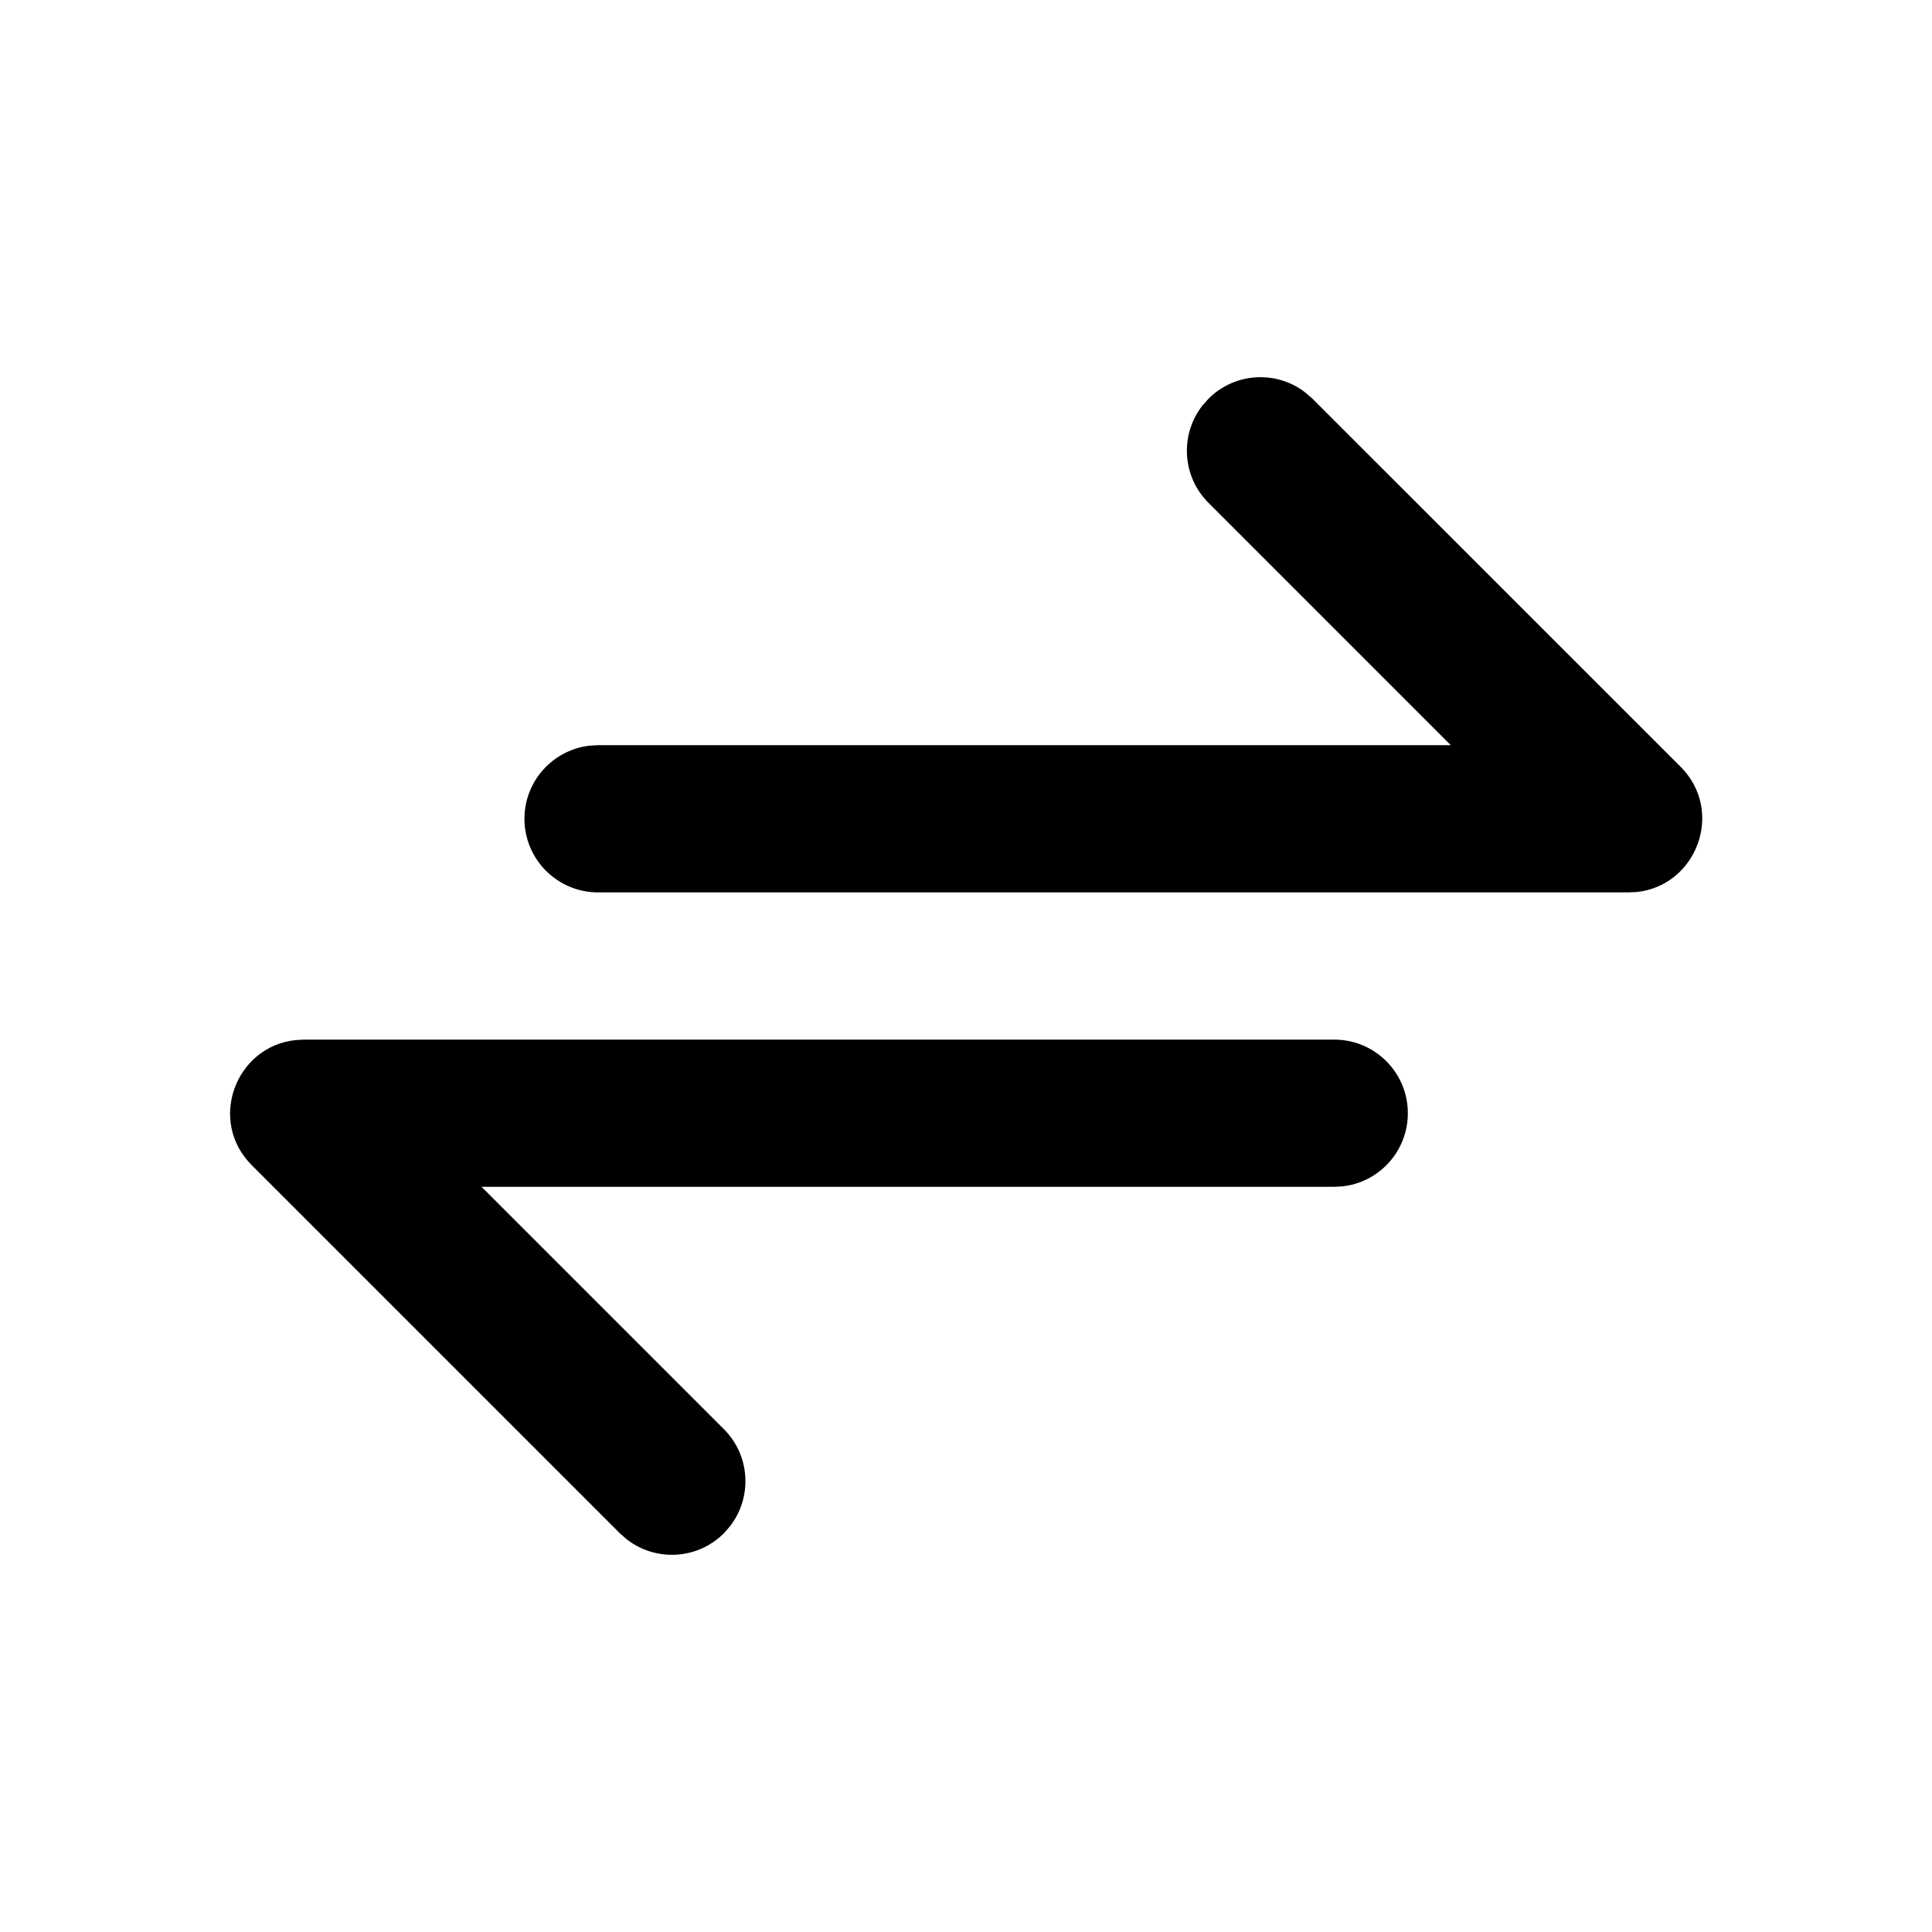 <svg width="20" height="20" viewBox="0 0 20 20" fill="none" xmlns="http://www.w3.org/2000/svg">
<g id="ic24-transaction">
<path id="Icon" fill-rule="evenodd" clip-rule="evenodd" d="M13.587 4.128L13.515 4.065C13.217 3.832 12.784 3.853 12.51 4.128L12.446 4.2C12.214 4.499 12.235 4.931 12.51 5.205L15.018 7.714H6.191L6.103 7.719C5.724 7.763 5.429 8.085 5.429 8.476C5.429 8.897 5.771 9.238 6.191 9.238H16.858L16.945 9.234C17.565 9.167 17.856 8.397 17.397 7.937L13.587 4.128ZM14.574 11.524C14.574 11.103 14.233 10.762 13.812 10.762H3.145L3.059 10.767C2.438 10.833 2.147 11.604 2.607 12.063L6.416 15.872L6.488 15.935C6.787 16.168 7.219 16.147 7.494 15.872L7.557 15.8C7.789 15.501 7.768 15.069 7.494 14.795L4.985 12.286H13.812L13.901 12.281C14.28 12.237 14.574 11.915 14.574 11.524Z" fill="black"/>
</g>
</svg>
